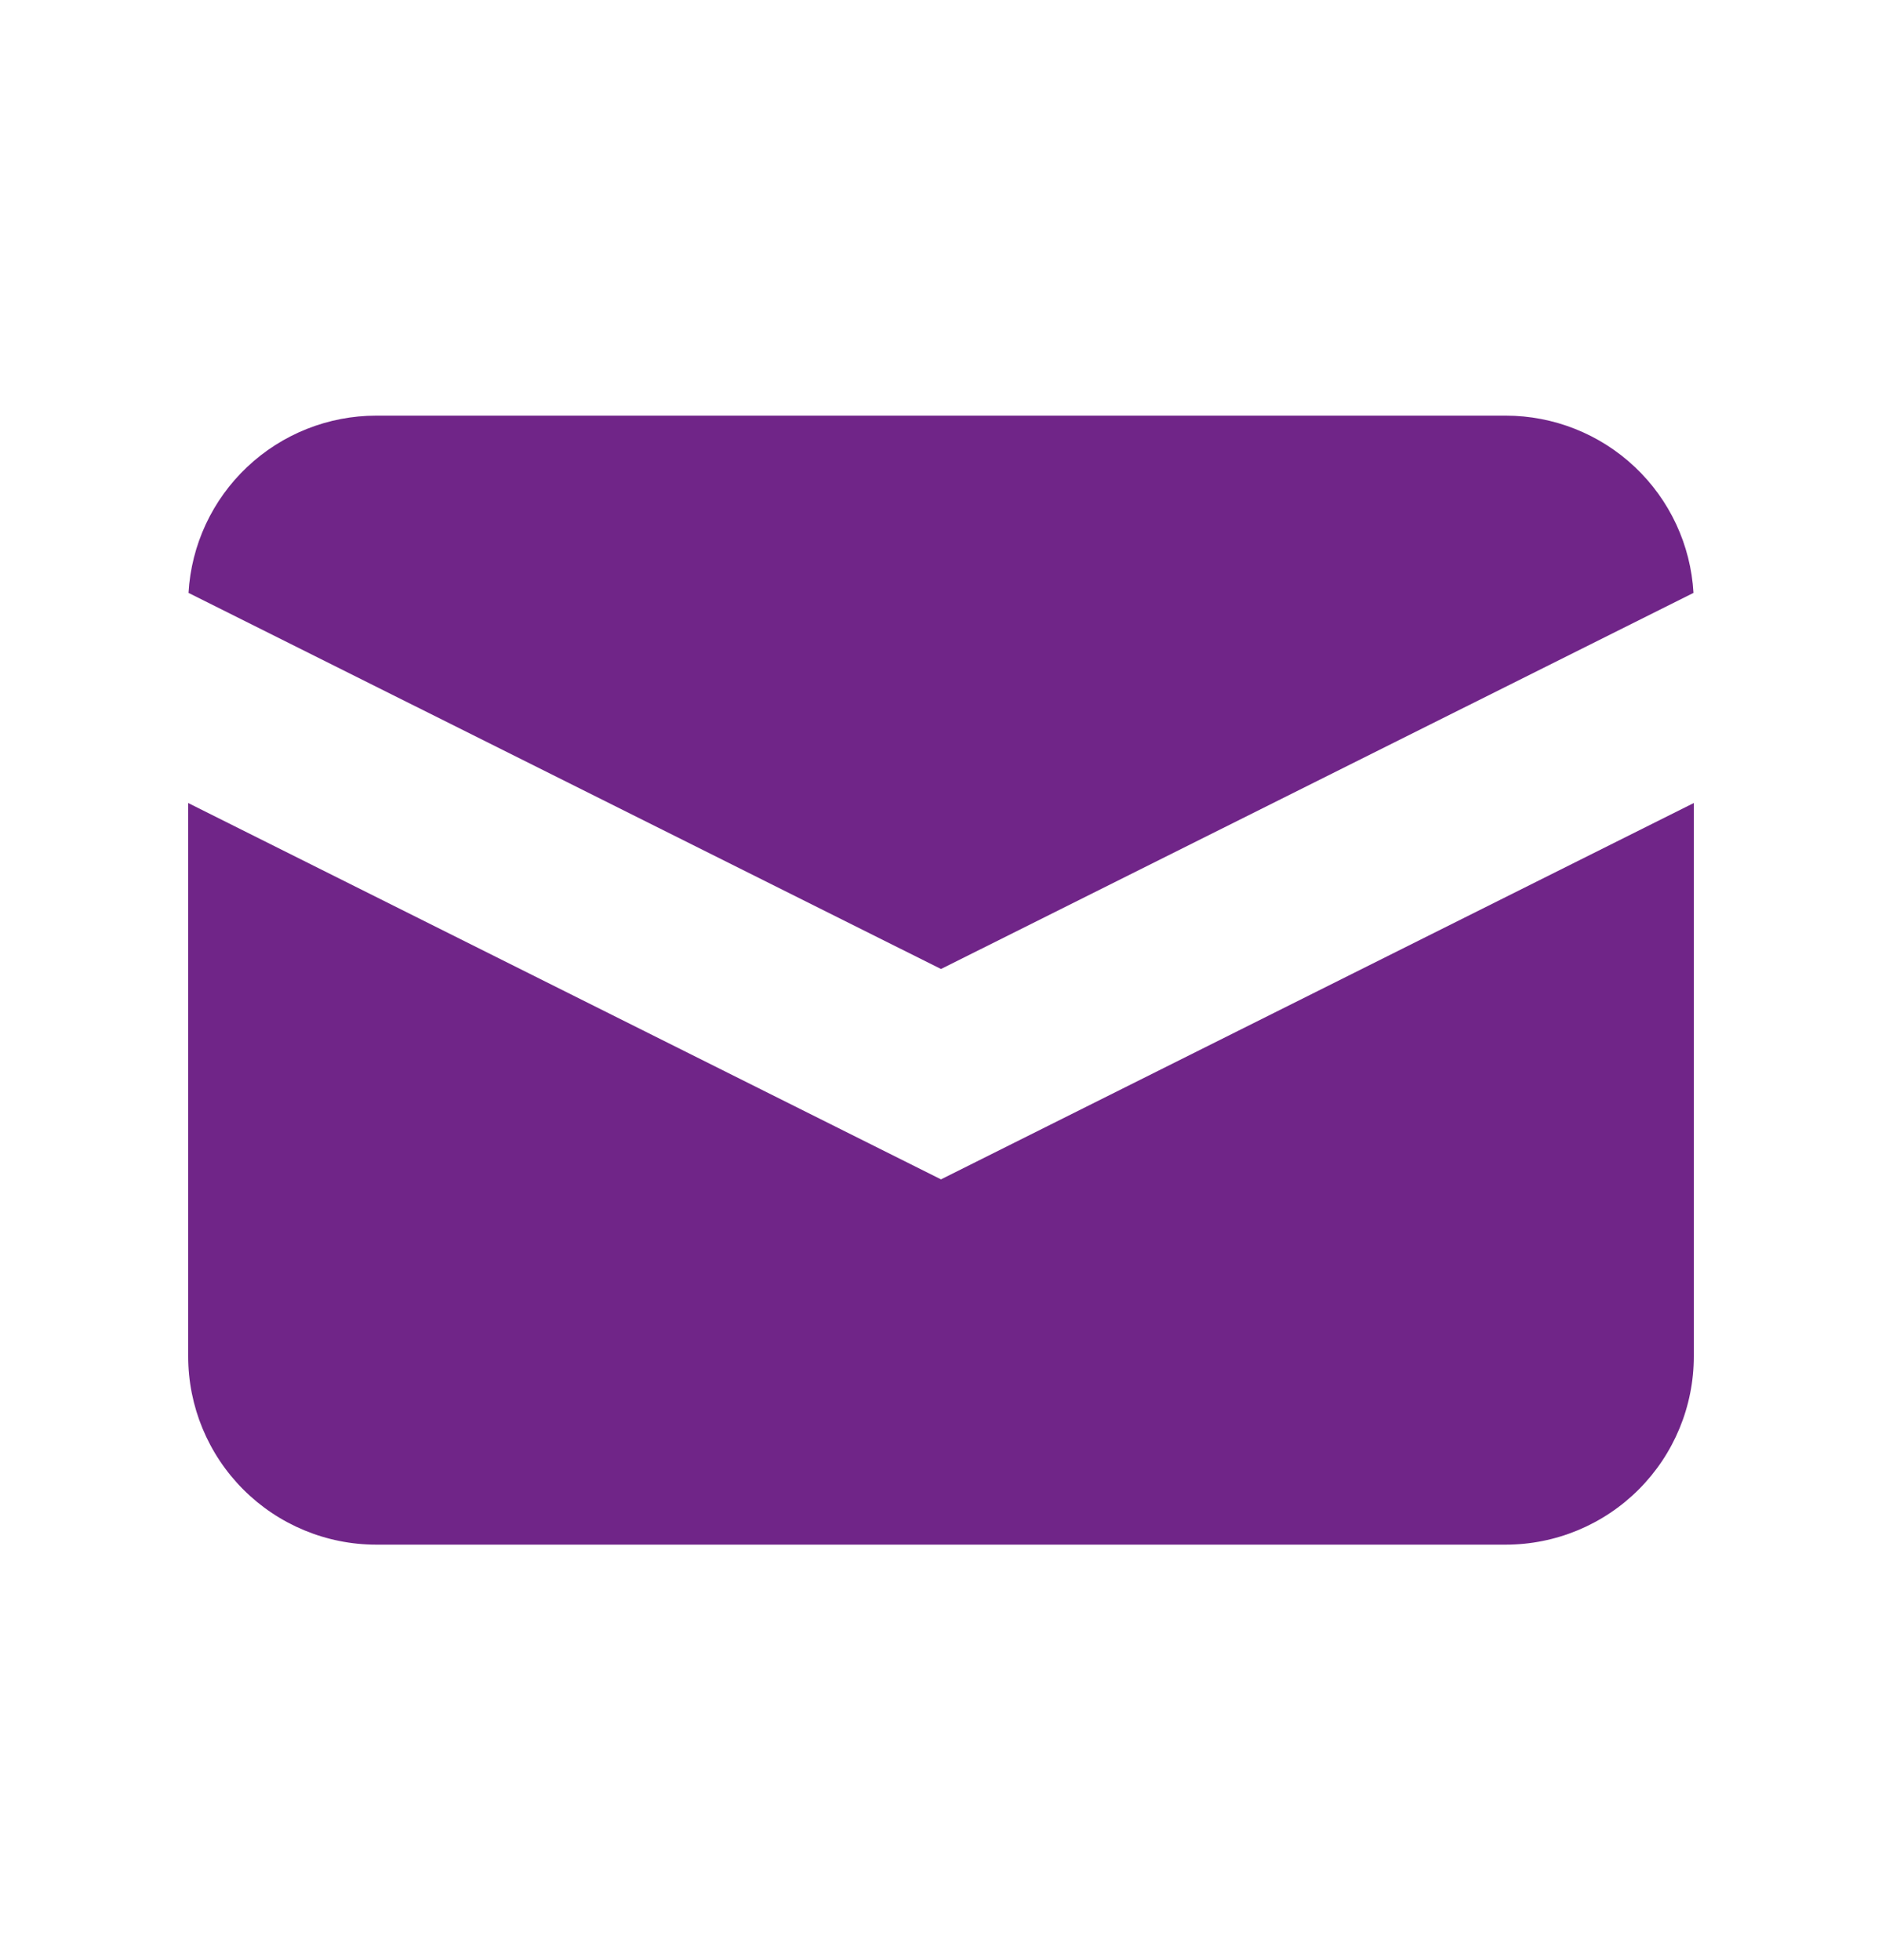<svg xmlns="http://www.w3.org/2000/svg" width="24" height="25" viewBox="0 0 24 25" fill="none"><path d="M2.404 7.562L12 12.359L21.596 7.562C21.561 6.95 21.293 6.375 20.847 5.955C20.402 5.535 19.812 5.301 19.2 5.301H4.8C4.187 5.301 3.598 5.535 3.153 5.955C2.707 6.375 2.439 6.95 2.404 7.562Z" fill="#702588"></path><path d="M21.6 10.242L12 15.042L2.4 10.242V17.301C2.4 17.937 2.653 18.548 3.103 18.998C3.553 19.448 4.163 19.701 4.8 19.701H19.2C19.837 19.701 20.447 19.448 20.897 18.998C21.347 18.548 21.6 17.937 21.6 17.301V10.242Z" fill="#702588"></path></svg>